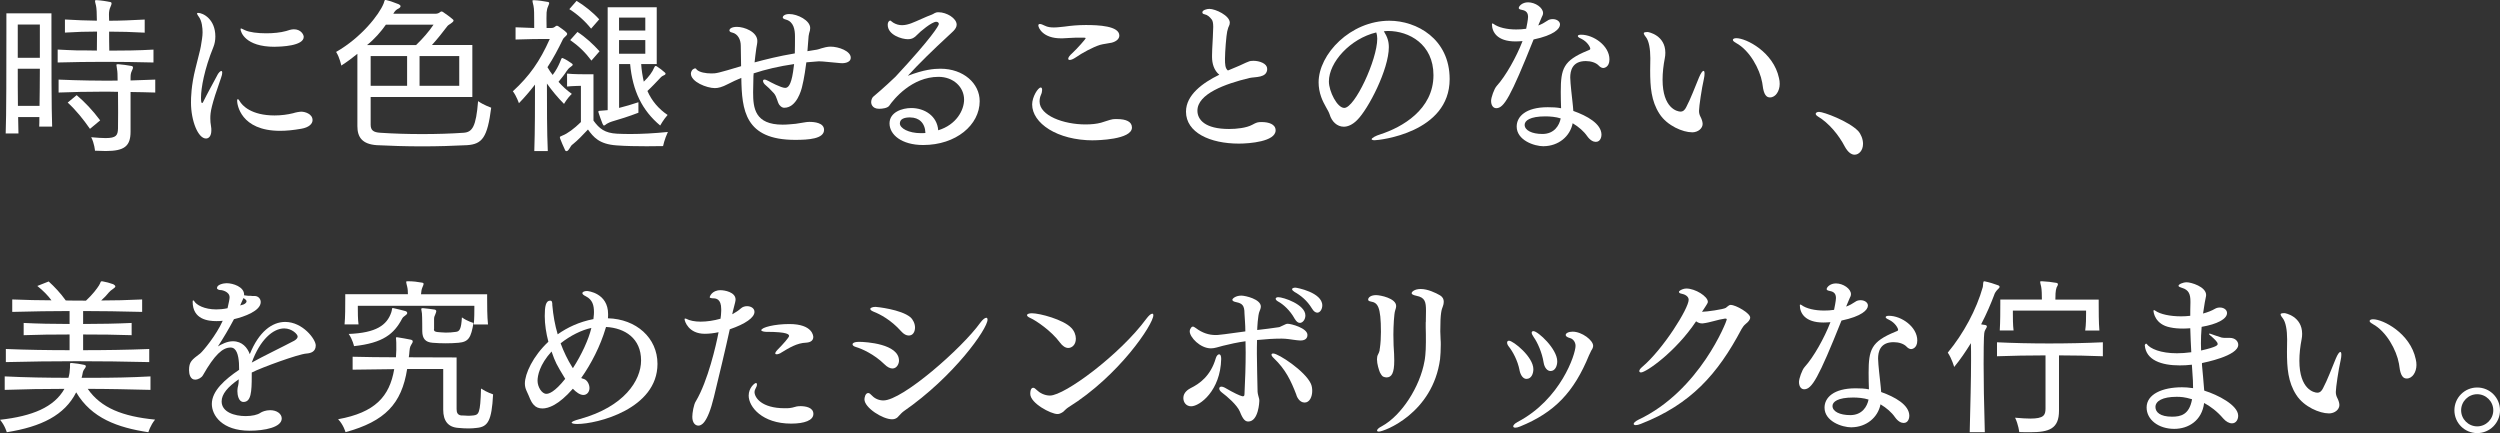 <?xml version="1.0" encoding="UTF-8"?>
<svg id="_レイヤー_2" data-name="レイヤー 2" xmlns="http://www.w3.org/2000/svg" viewBox="0 0 461.68 79.98">
  <rect x="0" y="0" width="461.68" height="79.98" fill="#333333" stroke="none"/>
  <defs>
    <style>
      .cls-1 {
        fill: #fff;
      }
    </style>
  </defs>
  <g id="_レイヤー_1-2" data-name="レイヤー 1">
    <g>
      <path class="cls-1" d="M7.24,23.37c.03-.51.03-1.05.03-1.75h-3.92c.03,1.24.03,2.3.06,3.03H1.05c.13-2.9.13-12.98.13-18.46v-3.73h8.32v3.41c0,5.1,0,14.48.13,17.51h-2.39ZM7.37,4.53H3.28v6.15h4.08v-6.15ZM7.3,19.55c.03-2.07.06-4.53.06-6.86H3.28c0,2.3,0,4.72.03,6.86h3.99ZM28.35,11.54c-6.35-.16-11.83-.16-17.7,0v-2.39c1.21.06,2.42.13,3.64.16,1.21,0,2.42,0,3.6.03,0-1.08.03-2.33.03-3.51-1.91,0-3.86.06-5.93.19v-2.42c2.04.13,3.99.19,5.9.22,0-1.31-.06-2.36-.16-2.77-.1-.45-.19-.7-.19-.86,0-.13.06-.16.25-.16h.1c.92.06,1.69.19,2.49.35.16.03.22.13.22.25,0,.16-.06.35-.19.61-.22.48-.29.92-.29,1.47,0,.38.03.7.03,1.12,2.07,0,4.24-.1,6.57-.22v2.42c-2.36-.13-4.5-.19-6.57-.19,0,1.05,0,2.26.03,3.51,2.58,0,5.33-.03,8.16-.19v2.39ZM28.67,17.09c-1.56-.03-3.09-.1-4.56-.1v7.33c0,2.68-1.15,3.57-4.59,3.57-.61,0-1.24-.03-1.98-.06,0,0-.1-1.34-.7-2.49,1.12.1,1.98.16,2.65.16,1.98,0,2.26-.51,2.3-1.75.03-1.47.03-4.37,0-6.79-.99-.03-1.98-.03-2.97-.03-2.68,0-5.33.06-8,.16v-2.39c3.67.16,7.3.22,10.9.19,0-.99-.03-1.75-.1-2.04-.03-.16-.06-.29-.06-.42-.03-.16-.06-.32-.06-.41,0-.13.06-.16.22-.16h.13c.77.06,1.53.16,2.42.32.22.06.29.13.29.29,0,.13-.06.32-.19.57-.22.45-.26.77-.26,1.37v.45l4.56-.16v2.39ZM16.61,23.79c-1.21-1.75-2.61-3.48-4.11-4.85l1.66-1.37c1.5,1.28,2.93,2.77,4.34,4.66l-1.88,1.56Z"/>
      <path class="cls-1" d="M40.11,13.9c.29-.54.61-.8.77-.8.03,0,.03.03.06.03.06.03.1.13.1.29,0,.22-.06.54-.22.96-1.82,5.13-1.98,6.31-1.98,7.46,0,.48.03.96.13,1.47.06.29.06.54.06.77,0,1.02-.45,1.5-.99,1.5-1.44,0-2.77-3.22-2.77-6.66,0-.83.03-3.12.83-6.28.45-1.88.89-3.44.99-4.08.16-1.02.32-1.82.32-2.58s-.1-2.14-.73-2.93c-.19-.25-.29-.45-.29-.54s.06-.13.19-.13c.89,0,3.19,1.12,3.19,4.37,0,.7-.13,1.37-.35,1.91-1.69,4.14-2.3,7.62-2.3,9.37,0,.57.03.99.19.99.1,0,.16-.1.16-.1.86-1.75,1.91-3.6,2.65-5.01ZM55.71,20.63c.51,0,2.01.35,2.01,1.56,0,.64-.61,1.34-2.1,1.59-1.47.26-2.77.38-3.89.38-7.33,0-7.94-4.91-7.94-5.55,0-.19.03-.29.13-.29s.22.13.32.32c.48.86,2.17,2.68,6.47,2.68,1.24,0,2.39-.16,3.41-.41.48-.16,1.21-.29,1.59-.29ZM50.7,8.64c-5.42,0-6.28-2.74-6.28-3.28,0-.06.03-.1.1-.1.13,0,.41.19.73.32.8.38,2.33.57,3.92.57,1.28,0,2.65-.13,3.67-.42.38-.13.96-.32,1.43-.32,1.31,0,1.82.99,1.82,1.4,0,1.69-4.24,1.82-5.39,1.82Z"/>
      <path class="cls-1" d="M68.45,17.92v5.1c0,1.02.48,1.43,1.82,1.5,4.69.32,10.78.32,15.31,0,1.66-.1,2.33-1.12,2.71-5.84,1.05.73,2.42,1.21,2.42,1.21-.7,5.52-1.66,6.73-4.46,6.92-2.49.13-5.42.22-8.29.22-3.03,0-6.03-.1-8.39-.22-2.68-.19-3.57-1.47-3.57-3.51v-13.36c-.89.73-1.88,1.47-2.97,2.17,0,0-.29-1.47-.96-2.52,4.66-2.65,7.97-6.92,8.77-8.93.16-.38.13-.67.35-.67.03,0,.1,0,.16.03.7.16,1.72.54,2.3.77.19.1.32.22.32.35s-.1.29-.32.41c-.48.22-.73.48-1.02.99h7.78c.35,0,.64-.1.89-.32.16-.13.32-.13.51,0,.54.38,1.18.8,1.79,1.34.1.06.16.16.16.22,0,.38-.89.73-1.12,1.02-.89,1.18-1.85,2.39-2.87,3.51h7.46v9.6h-18.78ZM71.26,4.56c-.86,1.24-2.14,2.71-3.48,3.76h9.06c1.28-1.24,2.39-2.52,3.22-3.76h-8.8ZM75.18,10.36h-6.73v5.48h6.73v-5.48ZM84.81,10.36h-7.33v5.48h7.33v-5.48Z"/>
      <path class="cls-1" d="M98.67,27.9c.13-3.64.13-9.06.13-12.28-.96,1.24-1.94,2.39-2.97,3.44,0,0-.45-1.34-1.12-2.2,3.09-2.84,4.97-5.52,6.82-9.66h-.64c-1.05,0-3.22,0-5.68.1v-2.26c1.21.06,2.39.1,3.44.13v-1.08c0-1.24,0-2.52-.13-3.03-.1-.45-.19-.73-.19-.89,0-.1.03-.13.22-.13h.13c.77.03,1.66.16,2.52.32.16.03.22.13.22.22,0,.19-.16.41-.22.64-.16.32-.19.61-.26,1.08-.03.41-.03,1.66,0,2.87h.83c.38,0,.57-.1.83-.32.16-.13.32-.13.51,0,.41.29,1.08.73,1.47,1.12.1.1.16.22.16.29,0,.32-.61.61-.8,1.02-.83,1.72-1.75,3.48-2.84,5.13.29.51.61.99.96,1.43.64-.83,1.05-1.66,1.34-2.33.25-.54.25-.8.45-.8.03,0,.1.03.16.06.45.19,1.12.61,1.5.89.13.1.25.16.25.29,0,.1-.1.22-.35.38-.41.29-.57.51-.77.8-.38.61-.92,1.28-1.5,1.98.73.83,1.53,1.56,2.46,2.23-.89.83-1.44,1.85-1.44,1.85-1.18-1.18-2.23-2.46-3.16-3.76,0,3.73,0,9.15.16,12.47h-2.52ZM107.27,15.85s-1.63.03-2.55.13v-2.39c1.15.13,3.12.13,4.18.13h.7v8.55c1.08,1.5,2.1,2.3,4.34,2.42.7.03,1.5.06,2.42.06,2.07,0,4.53-.13,6.98-.38-.64,1.37-.89,2.61-.89,2.61,0,0-1.34.03-3.03.03s-3.89-.03-5.55-.16c-3.22-.22-4.27-1.53-5.29-2.93-.99,1.05-1.91,2.01-2.71,2.65-.38.29-.41.35-.67.8-.22.35-.38.54-.57.54-.13,0-.25-.06-.32-.29-.32-.64-.64-1.47-.86-2.01-.03-.1-.06-.19-.06-.26,0-.13.13-.16.48-.32.92-.35,2.17-1.27,3.41-2.49v-6.7ZM109.16,5.29c-1.15-1.43-2.55-2.68-4.02-3.6l1.34-1.53c1.43.86,3,2.1,4.18,3.41l-1.5,1.72ZM109.22,11.19c-1.15-1.53-2.33-2.68-3.92-3.79l1.34-1.5c1.44.92,2.9,2.26,4.08,3.57l-1.5,1.72ZM117.89,20.82c-1.72.67-3.57,1.24-4.91,1.63-.32.1-.51.19-.92.41-.22.16-.41.32-.51.32s-.19-.1-.29-.35c-.22-.54-.57-1.53-.73-2.04,0-.06-.03-.13-.03-.16,0-.19.13-.16.54-.19l1.18-.1V1.34h9.06v10.49h-2.87c.06,1.12.26,2.26.48,3.25.92-.86,1.63-1.85,1.91-2.58.1-.19.16-.32.29-.32.03,0,.1.03.19.06.54.35,1.08.77,1.5,1.15.1.06.13.16.13.22,0,.1-.1.22-.29.29-.45.19-.64.42-.83.64-.64.67-1.37,1.47-2.23,2.26.8,1.82,2.07,3.32,3.73,4.43-.77.86-1.37,1.95-1.37,1.95-3.32-2.77-5.1-6.38-5.55-11.35h-2.04v8.1c1.15-.29,2.36-.64,3.57-1.05v1.94ZM119.17,3.25h-4.85v2.39h4.85v-2.39ZM119.17,7.4h-4.85v2.52h4.85v-2.52Z"/>
      <path class="cls-1" d="M146.66,11.83c-2.81.41-5.29.99-7.49,1.72,0,.16,0,.29-.03.45-.03,1.08-.06,2.14-.06,3.06,0,2.9.32,5.96,5.45,5.96.86,0,1.72-.1,2.42-.16,2.07-.35,2.2-.35,2.55-.35.89,0,2.68.16,2.68,1.47,0,1.66-2.84,1.85-5.33,1.85-9.31,0-9.85-5.48-9.95-11.45-.86.35-1.66.73-2.42,1.12-1.15.61-1.88.77-2.46.77-1.5,0-4.43-1.15-4.43-2.68,0-.32.22-.67.35-.77.16-.1.29-.19.45-.19.06,0,.13.03.19.1l.06.1c.51.54,1.72.73,2.74.73.89,0,1.12-.03,5.48-1.34-.03-1.56-.06-2.96-.06-3.79,0-1.08-.51-2.17-1.59-2.42-.35-.06-.51-.22-.51-.41,0-.16.22-.64,1.4-.64,1.37,0,3.76.92,3.76,2.61,0,.45-.13.92-.19,1.34-.13.86-.22,1.75-.32,2.61,2.01-.54,4.4-1.15,7.43-1.66.03-1.02.03-2.07.03-3.12,0-1.24-.22-2.74-1.69-3.13-.41-.1-.57-.25-.57-.41s.25-.61,1.21-.61c1.53,0,3.86,1.18,3.86,2.58,0,.29-.06.61-.19.96l-.1.51c-.06.89-.13,1.85-.22,2.81l.61-.1c1.08-.16,1.31-.19,1.94-.42.38-.13,1.18-.32,1.69-.32,1.56,0,3.76.83,3.76,2.04,0,1.02-1.47,1.02-1.56,1.02-.26,0-.54-.03-.83-.06-2.97-.29-3.16-.29-3.51-.29t-2.3.19c-.06.54-.41,3.09-.8,4.56-.13.54-.99,3.83-3.28,3.83-.29,0-.57-.13-.89-.51-.41-.57-.45-1.5-1.02-2.17-.57-.64-1.28-1.31-1.53-1.5-.32-.25-.48-.57-.48-.77,0-.13.06-.26.29-.26.16,0,.38.1.7.26.22.13,2.36,1.28,3.09,1.28.51,0,1.08-.41,1.47-2.97l.19-1.43Z"/>
      <path class="cls-1" d="M178.04,18.4c0-2.33-1.98-4.21-4.72-4.21-4.94,0-8.29,4.14-9.12,5.36-.32.41-1.21.54-1.85.54-1.34,0-1.47-.99-1.47-1.21,0-.38.16-.8.35-.99,1.98-1.66,3.79-3.38,4.15-3.73,6.7-7.21,8-9.44,8-9.73,0-.22-.19-.41-.48-.41-.8,0-2.97,1.79-3.57,2.45-.45.48-.89.77-1.69.77-1.08,0-3.7-.77-3.7-2.65,0-.67.41-.8.45-.8s.06,0,.54.38c.57.35,1.12.48,1.66.48.64,0,1.24-.19,1.69-.35,1.02-.38,2.87-1.28,3.7-1.56.51-.16.61-.48,1.34-.48,1.5,0,3.35,1.12,3.35,2.3,0,.83-.99,1.5-1.53,2.04-2.77,2.55-5.55,5.26-7.49,7.4,2.97-1.15,4.81-1.31,6.03-1.31,4.24,0,7.24,2.71,7.24,5.99,0,4.4-4.37,8.1-10.43,8.1-3.99,0-6.22-1.91-6.22-3.99s2.33-2.84,4.02-2.84c2.46,0,4.78,1.47,4.97,4.11,3.35-1.02,4.78-3.7,4.78-5.68ZM168.09,21.68c-1.12,0-1.91.29-1.91,1.12,0,.89,1.63,1.79,3.86,1.79.29,0,.57,0,.86-.03-.06-1.88-1.21-2.87-2.81-2.87Z"/>
      <path class="cls-1" d="M201.9,25.92c-6.7,0-11.29-3.19-11.29-6.63,0-1.4,1.08-3.13,1.59-3.13.19,0,.25.19.25.45s-.06.57-.22.92-.25.77-.25,1.21c0,2.61,4.43,4.24,8.48,4.24,1.08,0,2.07-.1,2.87-.32.61-.16,1.56-.54,2.17-.64.22-.03.51-.03.77-.03,1.75,0,2.77.51,2.77,1.56,0,2.26-6.51,2.36-7.14,2.36ZM198.77,6.95c-.99.03-1.79.1-2.55.13h-.29c-3.35,0-4.18-1.95-4.18-2.39,0-.16.1-.26.29-.26s.48.1.92.32c.51.26,1.08.32,1.66.32.67,0,1.34-.1,1.98-.16,1.15-.16,2.39-.29,3.92-.29,2.33,0,6.19.16,6.19,1.95,0,.57-.51,1.08-1.4,1.31-.7.16-1.5.22-2.17.41-1.31.41-3.32,1.5-4.46,2.3-.48.32-.86.48-1.12.48-.16,0-.29-.06-.29-.22,0-.22.22-.57.77-1.05.96-.89,2.45-2.61,2.45-2.71s-.1-.13-.25-.13h-1.47Z"/>
      <path class="cls-1" d="M234.02,12.72c-.03,1.72-2.2,1.43-3.32,1.69-4.46,1.08-9.57,2.93-9.57,6.03,0,1.66,1.4,3.38,5.84,3.38,1.4,0,3.19-.19,4.27-.77.83-.45,1.02-.51,1.75-.51,1.28,0,2.58.38,2.58,1.53,0,2.07-4.81,2.45-6.79,2.45-5.33,0-9.76-2.04-9.76-5.9,0-3.09,3.09-5.33,6.15-6.82-.99-.8-1.34-2.1-1.34-3.28v-.29c0-.35.03-.73.03-1.12.06-1.05.19-3.51.19-4.15,0-.7-.1-1.15-.29-1.37-.35-.45-.73-.83-1.34-.96-.19-.03-.38-.13-.38-.35,0-.42.86-.64,1.28-.64,1.15,0,3.79,1.24,3.79,2.55,0,.22-.06.45-.19.7-.1.13-.22.73-.29.92-.16.67-.41,3.76-.41,5.07,0,.96.03,1.75.54,2.14l1.53-.64c1.05-.42,1.53-.73,2.33-1.02.22-.1.54-.13.86-.13,1.12,0,2.52.51,2.52,1.43v.03Z"/>
      <path class="cls-1" d="M256.48,8.7c0,4.11-3.79,11.45-5.87,13.49-.86.86-1.72,1.21-2.45,1.21-1.24,0-2.23-.96-2.61-2.26-.22-.73-1.05-1.79-1.56-3.22-.32-.89-.48-1.82-.48-2.71,0-5.2,5.87-11.38,13.07-11.38,5.01,0,11.13,3.32,11.13,10.78,0,9.92-13.01,11.29-13.87,11.29-.35,0-.54-.1-.54-.19,0-.22.73-.64,1.66-.92,3.92-1.28,9.76-4.53,9.76-10.91,0-5.71-4.5-8.16-8.39-8.16-.26,0-.51.03-.77.06.64,1.02.92,1.85.92,2.93ZM245.41,15.05c0,1.82,1.53,4.88,2.84,4.88,1.95,0,6.09-8.9,6.09-12.79,0-.38-.06-.8-.19-1.15-4.78,1.15-8.74,5.48-8.74,9.06Z"/>
      <path class="cls-1" d="M275.37,18.56c0-.51.54-2.17,1.05-2.71,1.63-1.79,3.6-5.29,4.75-8.26-.45.03-.89.06-1.31.06-3.38,0-4.34-1.75-4.34-3.19,0-.1.03-.13.1-.13.03,0,.1.03.16.06.92.7,2.52,1.05,4.21,1.05.61,0,1.24-.03,1.85-.13.35-1.69.35-2.1.35-2.2,0-1.08-.77-1.21-1.24-1.31-.35-.06-.48-.19-.48-.32,0-.32.61-1.05,1.72-1.05,1.34,0,2.77.99,2.77,1.98,0,.25-.1.51-.25.77l-.51,1.21-.13.32c.61-.22,1.18-.54,1.69-.89.29-.22.64-.29.99-.29.67,0,1.34.38,1.34.99,0,.8-1.12,1.98-4.88,2.77-4.27,10.68-5.48,12.69-6.89,12.69-.54,0-.96-.48-.96-1.37v-.06ZM285.1,27.01c-1.85,0-5.01-1.15-5.01-3.64,0-1.82,1.63-3.57,5.74-3.57.83,0,1.69.03,2.46.19-.03-.8-.06-1.95-.06-3.03,0-4.3.48-5.77,4.91-7.59.35-.13.54-.19.54-.38,0-.26-.51-1.28-1.69-1.85-.45-.19-.61-.35-.61-.48,0-.16.22-.25.61-.25,2.3,0,5.23,2.04,5.23,4.56,0,1.5-1.05,1.59-1.12,1.59-.25,0-.57-.13-.86-.45-.51-.54-1.43-.83-2.39-.83-2.52,0-2.87,1.82-2.87,3.03,0,.26.03,1.18.41,4.46.06.57.13,1.18.16,1.72,2.52.89,5.2,2.36,5.2,4.4,0,.35-.16,1.31-1.05,1.31-.45,0-1.02-.26-1.59-1.05-.61-.89-1.56-1.72-2.68-2.39-.48,2.46-2.65,4.21-5.33,4.24ZM285.39,21.49c-2.87,0-3.83.8-3.83,1.56,0,1.02,1.34,1.69,3.28,1.69,2.2,0,3.12-1.59,3.38-2.87-.86-.29-2.01-.38-2.84-.38Z"/>
      <path class="cls-1" d="M312.45,24.43c-1.63,0-4.56-1.18-5.99-3.41-1.53-2.36-1.72-4.97-1.72-8,0-.73.03-1.47.03-2.26,0-1.72-.26-3.19-.8-3.89-.29-.35-.41-.61-.41-.73,0-.03,0-.06.03-.1.13-.1.45-.13.67-.13.19,0,3.28.61,3.28,3.83,0,.35-.03.7-.1,1.02-.25,1.28-.41,2.65-.41,3.95,0,5.29,2.71,5.9,3.32,5.9.48,0,.8-.32,1.05-.83.86-1.63,1.56-3.57,2.36-5.48.35-.83.64-1.21.83-1.21.13,0,.19.16.19.51,0,.26-.03.57-.13,1.02-.38,1.63-.89,5.07-.89,5.84,0,.35.06.7.26,1.08.16.29.41.89.41,1.34,0,.8-.8,1.56-1.98,1.56ZM320.62,7.94c-.41-.22-.61-.41-.61-.57,0-.19.25-.32.64-.32,1.82,0,6.86,2.55,7.88,7.37.1.38.13.73.13,1.08,0,1.28-.73,2.49-1.79,2.49-.99,0-1.24-1.12-1.44-2.74-.45-2.52-2.33-5.96-4.81-7.3Z"/>
      <path class="cls-1" d="M344.05,26.56c0,1.24-.77,2.01-1.56,2.01-.61,0-1.24-.48-1.79-1.47-1.12-2.17-2.97-4.4-5.01-5.61-.25-.16-.38-.32-.38-.48,0-.19.26-.35.61-.35.86,0,5.48,1.72,7.24,3.54.51.57.89,1.5.89,2.36Z"/>
      <path class="cls-1" d="M27.77,72c-1.91-.06-3.86-.1-5.8-.13-1.98-.03-3.86-.06-5.77-.06,2.45,3.54,6.47,5.1,12.44,5.68-.89,1.08-1.24,2.33-1.24,2.33-5.68-.86-10.49-2.58-13.33-7.37-2.14,4.24-6.44,6.35-12.82,7.37,0,0-.32-1.21-1.24-2.3,6-.67,9.98-2.33,11.89-5.71-3.67,0-7.4.06-11.03.19v-2.49c3.86.19,7.88.26,11.77.26.19-.67.25-1.12.29-1.91v-.57c0-.19.03-.26.22-.26h.06c.8.06,1.59.19,2.36.35.19.06.29.13.29.25s-.1.29-.22.45c-.22.29-.32.51-.38.86-.03.22-.1.51-.19.83h2.04c3.51,0,7.08-.06,10.68-.26v2.49ZM27.55,66.87c-9.02-.22-17.73-.22-26.47,0v-2.42c3.95.16,7.78.22,11.77.22v-2.9c-3,0-5.96.03-8.48.13v-2.26c2.55.13,5.48.19,8.48.19v-2.39c-3.28,0-6.76.06-10.59.16v-2.3c2.52.1,5.01.16,7.24.16-.67-.92-1.56-1.82-2.61-2.65l2.1-.83c1.12,1.02,2.17,2.14,3.16,3.51,1.28.03,2.46.03,3.73.03,1.24-1.15,2.04-2.23,2.42-2.84.35-.61.26-.73.45-.73h.16c.61.1,1.43.32,2.01.54.22.13.38.26.38.41,0,.1-.13.26-.38.42-.38.25-.61.45-.83.7-.29.38-.83.96-1.4,1.47,2.23,0,5.01-.06,7.56-.19v2.3c-4.08-.1-7.53-.16-10.9-.16v2.39c3.09,0,6.19-.06,8.96-.19v2.26c-2.77-.1-5.87-.13-8.96-.13v2.9c4.08,0,8.07-.06,12.21-.22v2.42Z"/>
      <path class="cls-1" d="M46.49,68.78v.64c0,3-.13,4.81-1.53,4.81-.92,0-1.12-1.34-1.12-2.01,0-.26.03-.45.06-.67.06-.26.13-.51.16-.83,0-.22.03-.45.03-.67-2.04,1.4-3.16,2.74-3.16,4.08,0,1.98,2.39,2.71,4.43,2.71,1.15,0,2.2-.22,2.74-.61.29-.19.96-.48,1.79-.48,1.28,0,2.14.7,2.14,1.53,0,1.63-3.16,2.26-5.93,2.26-5.1,0-6.98-2.84-6.98-4.94,0-2.42,2.42-4.53,5.04-6.31,0-.41-.03-.8-.03-1.24-.1-1.47-.45-2.87-1.53-2.87h-.03c-1.44,0-2.93,1.31-5.1,5.13-.22.41-.86.8-1.44.8-.89,0-1.12-1.05-1.12-1.75,0-1.56.51-1.91,2.07-3.09.54-.45,2.97-3.38,4.15-6.03-.41.06-.83.06-1.21.06-1.5,0-4.34-.32-4.34-3.57,0-.19.03-.25.1-.25s.16.06.16.1c.41.73,1.88,1.56,4.11,1.56.64,0,1.31-.06,2.07-.22.25-1.08.38-1.72.38-2.01,0-1.08-1.47-1.34-1.56-1.34h-.1c-.22,0-.67-.1-.67-.38,0-.64,1.21-.89,1.79-.89,1.18,0,3.22.67,3.22,2.1v.13l.77.1h.35c.13,0,.25,0,.35.03h.48c.64,0,1.12.51,1.12,1.12,0,1.63-3.03,2.71-4.94,3.16-.92,1.75-2.01,3.57-2.97,5.04.67-.42,1.72-.96,2.77-.96,1.72,0,2.68,1.18,3.12,2.39,1.66-4.14,4.11-5.96,6.54-5.96,3.22,0,5.64,3.19,5.64,4.34s-.89,1.44-1.72,1.5c-1.5.1-8.35,2.61-10.04,3.48l-.06.03ZM44.99,56.22c.35-.16.54-.38.54-.57,0-.1-.03-.29-.57-.61l-.61,1.37.64-.19ZM54.24,62.98c.45-.25.73-.54.73-.83,0-.42-1.05-1.5-2.49-1.5-2.04,0-4.46,2.07-5.99,6.31,1.91-1.08,5.84-2.97,7.75-3.99Z"/>
      <path class="cls-1" d="M85.36,76.72c.38.03.8.06,1.15.06.29,0,.61-.03.92-.06.96-.13,1.28-.29,1.4-4.97,1.12.73,2.23,1.08,2.23,1.08-.25,4.94-.99,5.99-3,6.19-.48.06-.99.1-1.5.1-.61,0-1.21-.03-1.94-.1-1.88-.13-2.77-1.31-2.77-3.35v-7.53h-6.66c-1.02,6.44-4.08,9.66-11.38,11.67,0,0-.38-1.37-1.37-2.39,6.82-1.24,9.5-4.18,10.36-9.25l-7.68.1v-2.39c2.42.06,5.23.1,8,.1.06-.89.1-1.82.06-2.71,0-.45-.06-.7-.06-.86,0-.1.03-.13.13-.13h.1c.83.13,1.75.29,2.52.45.25.06.35.16.35.32s-.1.35-.25.57c-.32.48-.32.96-.35,1.18-.03.42-.06.8-.13,1.18,4.85.03,8.83.03,8.83.03v9.53c0,.67.19,1.08.83,1.18h.22ZM87.5,59.92c.1-1.15.1-2.42.1-3v-.45h-21.52v.48c0,.67,0,2.01.13,2.96h-2.58c.13-1.24.13-3.54.13-4.78v-.8h11.57c0-.48-.03-.99-.13-1.37-.1-.45-.19-.73-.19-.89,0-.1.06-.13.25-.13h.1c.89,0,1.75.1,2.61.26.19.03.26.13.26.25s-.13.38-.22.61c-.16.38-.22.73-.26,1.28h12.21v.77c0,1.15,0,3.38.16,4.81h-2.61ZM64.38,61.67c5.1-.19,7.08-1.63,7.88-3.99.19-.54.06-.8.29-.8.03,0,.06.03.13.03.7.16,1.53.35,2.2.54.19.06.32.19.32.35s-.1.29-.29.41c-.38.26-.54.42-.67.67-1.47,2.77-3.48,4.46-8.86,5.04,0,0-.26-1.21-.99-2.26ZM80.13,60.78c0,.38.19.48.67.54.48.03.99.1,1.53.1.57,0,1.18-.03,1.82-.13.73-.06,1.02-.51,1.15-2.68,1.08.77,2.14,1.02,2.14,1.02-.45,2.71-.89,3.51-2.77,3.67-1.47.13-3.19.13-4.78,0-1.34-.1-1.88-.77-1.91-2.11,0,0,0-2.77-.06-3.32-.03-.38-.13-.64-.13-.77s.06-.19.29-.19c0,0,.03-.03.06,0,.73.06,1.43.16,2.14.26.16.03.29.16.29.29,0,.16-.1.35-.19.61-.13.26-.22.51-.22.83v1.88Z"/>
      <path class="cls-1" d="M111.86,60.56c-.99,3.35-2.68,6.63-4.53,9.25.16.1.38.13.54.19.64.25.99,1.05.99,1.66,0,.73-.48,1.28-1.12,1.28s-1.34-.51-1.95-1.15c-2.65,3.03-4.53,3.64-5.61,3.64-.64,0-1.18-.19-1.59-.64-.7-.8-.67-1.21-1.37-2.65-.19-.42-.29-.86-.29-1.31,0-1.79,1.47-5.04,4.34-7.72-.41-1.56-.67-3.19-.67-4.75,0-1.75.19-2.84.99-2.84.38,0,.41.32.41.86.16,1.85.48,3.64.99,5.36,1.75-1.24,3.95-2.3,6.6-2.81.1-.83.1-1.12.1-1.28,0-1.24-.25-2.3-1.5-2.93-.45-.22-.64-.41-.64-.57,0-.25.38-.41.86-.41.16,0,3.89.38,3.89,4.27,0,.26,0,.51-.03.77,5.2.13,9.15,3.6,9.15,8.42,0,8.32-11.13,11.1-14.83,11.1-.57,0-1.02-.1-1.02-.25s.41-.38,1.53-.67c8.16-2.26,11.29-7.11,11.29-10.81,0-4.08-2.97-5.99-6.47-6.19l-.06.19ZM101.85,64.92c-2.2,2.42-2.58,4.46-2.58,5.39,0,1.12.77,2.42,1.63,2.42.45,0,1.5-.29,3.48-2.77-1.66-2.74-1.82-3.03-2.52-5.04ZM105.8,67.99c1.59-2.45,2.93-5.36,3.41-7.43-1.79.38-3.86,1.4-5.68,2.84.57,1.53,1.28,3.03,2.14,4.4l.13.19Z"/>
      <path class="cls-1" d="M135.22,58.04c.57-.32,1.15-.67,1.59-1.08.32-.29.73-.42,1.15-.42.7,0,1.37.38,1.37,1.05,0,1.05-1.66,2.23-4.56,3.22-.8,3.7-2.01,8.7-2.93,12.5-1.21,5.01-2.39,5.29-2.87,5.29-.57,0-1.12-.51-1.12-1.63,0-.67.25-2.3.67-2.9,2.2-3.7,3.73-10.33,4.18-12.72-.89.19-1.75.29-2.55.29-3.03,0-3.73-2.36-3.73-2.71,0-.06.03-.1.1-.1s.13,0,.19.03c.64.35,1.59.54,2.68.54,1.15,0,2.42-.19,3.67-.54.06-.45.13-.92.13-1.47v-.29c0-1.95-.99-2.01-1.56-2.01-.41-.03-.57-.1-.57-.22,0-.03.35-1.28,2.01-1.28.73,0,2.77.35,2.77,1.72,0,.26-.06.51-.51,2.23l-.1.48ZM147.75,75c1.08,0,2.46.26,2.46,1.44s-1.63,1.79-4.11,1.79c-5.33,0-7.84-3.09-7.84-5.17,0-1.47,1.12-2.33,1.34-2.33.1,0,.19.1.19.26,0,.22-.1.51-.29.83-.1.19-.16.38-.16.57,0,1.02,1.28,3,5.58,3,.32,0,.64,0,.89-.03.7-.06,1.21-.35,1.75-.35h.19ZM144.15,65.21c-.19.1-.51.22-.73.22-.16,0-.25-.06-.25-.16,0-.13.1-.35.41-.67,1.05-1.05,2.14-2.3,2.14-2.55s-.1-.77-4.27-.77c-.25,0-.86-.1-.86-.29,0-.54,2.52-1.15,5.17-1.15,4.4,0,4.43,2.3,4.43,2.39,0,.51-.32.99-1.31,1.05-1.72.06-3.16.96-4.72,1.91Z"/>
      <path class="cls-1" d="M163.34,67.28c-1.91-1.88-4.24-2.9-5.26-3.19-.45-.13-.64-.32-.64-.51,0-.03,0-.45,1.21-.45s7.37.35,7.37,3.48c0,.54-.38,1.44-1.21,1.44-.41,0-.92-.22-1.47-.77ZM159.64,73.73c0-.22.13-1.15.7-1.15.22,0,.41.19.73.51.51.54,1.28.86,2.07.86,3.51,0,14.51-9.63,17.89-14.35.45-.61.86-.92,1.12-.92.13,0,.22.13.22.35,0,1.69-6.19,10.49-15.5,16.93-.35.26-.61.57-.92.89-.06.1-.19.19-.29.29-.22.16-.51.29-.92.29-1.75,0-5.1-2.14-5.1-3.67v-.03ZM166.4,61.16c-1.85-2.07-3.86-3.13-5.07-3.6-.45-.19-.61-.35-.61-.51,0-.22.45-.38.99-.38.13,0,4.66.45,6.41,1.91.51.45.86,1.21.86,1.91,0,.1,0,1.47-1.18,1.47-.41,0-.89-.22-1.4-.8Z"/>
      <path class="cls-1" d="M195.75,63.27c-1.56-2.14-4.43-4.08-5.45-4.53-.45-.19-.64-.38-.64-.54,0-.22.41-.35.89-.35,1.5,0,5.84,1.18,7.27,2.68.57.57.86,1.34.86,2.01,0,1.18-.77,1.72-1.4,1.72-.54,0-1.08-.38-1.53-.99ZM196.35,76.05c-.57.38-.86.41-1.08.41-1.18,0-5.01-1.98-5.01-3.73,0-1.05.41-1.12.54-1.12.19,0,.41.16.7.45.45.45,1.37.99,2.39.99,2.74,0,12.98-7.62,17.79-14.16.48-.64.86-.96,1.12-.96.13,0,.19.1.19.29,0,1.66-6.31,11.16-15.69,17-.35.22-.64.54-.96.83Z"/>
      <path class="cls-1" d="M218.53,73.5c0-1.08.99-1.63,1.34-1.82,1.63-.8,3.7-2.23,4.66-5.55.13-.42.38-.7.61-.7s.38.26.38.86c-.13,5.84-3.95,8.74-5.55,8.74-.92,0-1.44-.73-1.44-1.53ZM225.64,72.48c-.35-.26-.48-.54-.48-.73,0-.22.16-.35.41-.35.16,0,.35.06.61.19,1.75,1.02,2.77,1.47,3.16,1.56.06.03.13.03.19.03.16,0,.29-.06.29-.41.13-2.65.22-5.17.22-7.68,0-.7-.03-1.37-.03-2.07-1.4.19-3.03.54-4.15.83-.89.22-1.53.48-2.23.48-2.01,0-3.92-2.07-3.92-3.13,0-.32.13-.51.26-.7.1-.13.19-.19.32-.19.16,0,.32.13.57.29,1.18.89,2.39,1.27,3.64,1.27.19,0,.35,0,.54-.03,1.43-.13,3.12-.42,4.94-.64,0-1.34-.13-2.52-.16-3.32,0-1.5-.45-1.85-1.47-2.07-.54-.1-.77-.26-.77-.45,0-.22.61-.77,1.66-.77.77,0,3.6.67,3.6,2.01,0,.35-.16.67-.22.83-.35.7-.45,3.38-.45,3.51,1.53-.19,2.58-.29,3.95-.51.13,0,.25-.06.38-.13,1.02-.51,1.12-.51,1.31-.51.64,0,3.64.8,3.64,2.07,0,.96-.96,1.02-1.31,1.02-.45,0-.89-.1-1.24-.13-.41-.06-1.4-.22-2.2-.22-1.53,0-2.93.1-4.56.26-.03.89-.03,1.72-.03,2.58,0,2.39.1,4.62.13,6.98.03.45.19.89.29,1.31.03.13.03.26.03.42,0,.06-.13,3.76-2.04,3.76-.51,0-.96-.29-1.56-1.85-.54-1.24-2.33-2.77-3.32-3.51ZM239.41,72.93c-1.02-2.68-2.04-4.75-4.15-6.76-.32-.29-.45-.51-.45-.67s.13-.22.32-.22c.96,0,5.9,3.25,6.95,5.58.19.41.25.89.25,1.34,0,1.02-.45,2.14-1.4,2.14-1.02,0-1.47-1.18-1.53-1.4ZM239.09,58.87c-.83-1.53-2.1-2.68-3.06-3.19-.29-.16-.45-.35-.45-.51,0-.13.13-.29.48-.29.92,0,5.01,1.34,5.01,3.38,0,.73-.48,1.37-1.02,1.37-.32,0-.64-.22-.96-.77ZM238.61,53.41c0-.26.51-.29.61-.29.26,0,4.97.89,4.97,3.28,0,.7-.41,1.34-.92,1.34-.32,0-.67-.22-.99-.77-.89-1.47-2.07-2.42-3.22-3.06-.29-.19-.45-.35-.45-.51Z"/>
      <path class="cls-1" d="M254.29,66.36c0-.35.06-.67.19-.89.13-.22.22-.48.29-.73,0-.16.03-.32.06-.48.13-.86.19-1.91.19-2.97,0-4.75-.61-5.39-1.88-5.61-.35-.06-.48-.19-.48-.35,0-.41.51-.83,1.47-.83.73,0,3.7.57,3.7,2.01,0,.29-.1.57-.19.86-.19.54-.32,2.87-.32,4.46,0,1.37.06,2.61.13,3.51,0,.32.03.77.03,1.24,0,2.26-.45,3.12-1.44,3.12-.19,0-.41-.06-.64-.16-.25-.16-.45-.57-.57-.77-.19-.48-.54-1.53-.54-2.42ZM263.31,59.5c0-.86.03-1.47.03-2.07,0-1.69-.16-2.49-1.79-2.81-.61-.13-.86-.29-.86-.48,0-.22.48-.77,1.69-.77,1.28,0,2.74.7,3.57,1.18.51.32.67.73.67,1.18,0,.29-.06.57-.16.83-.25.64-.48,1.21-.48,4.62,0,.48.03.99.06,1.56.03.26.03.57.03.92,0,.92-.06,2.01-.13,2.65-1.34,10.01-10.33,13.39-11.29,13.39-.22,0-.35-.06-.35-.19,0-.19.25-.48.89-.8,3.64-1.98,7.05-7.3,7.88-12.05.06-.26.25-1.5.25-3.48,0-.92,0-2.07-.03-2.71v-.99Z"/>
      <path class="cls-1" d="M280.62,68.37c-.35-1.79-1.24-3.44-2.01-4.4-.22-.29-.29-.51-.29-.7,0-.22.13-.35.35-.35.77,0,4.5,2.97,4.5,5.26,0,.8-.35,1.79-1.28,1.79-.54,0-1.05-.54-1.28-1.59ZM293.47,65.56c-2.81,6.89-6.41,10.62-12.75,13.2-.38.16-.67.22-.89.22-.25,0-.38-.1-.38-.25,0-.19.25-.51.8-.8,7.97-4.18,10.71-12.5,10.71-14.06,0-.77-.54-1.34-1.05-1.44-.54-.16-.77-.35-.77-.57,0-.32.51-.61,1.28-.61,1.72,0,3.79,1.59,3.79,2.61,0,.29-.13.57-.35.89l-.38.8ZM285.06,66.93c-.29-1.85-1.15-3.73-1.82-4.66-.26-.38-.38-.64-.38-.83s.13-.29.32-.29c.83,0,4.4,3.28,4.4,5.58,0,.89-.41,1.79-1.24,1.79-.57,0-1.12-.57-1.28-1.59Z"/>
      <path class="cls-1" d="M318.57,58.83c-1.37.19-2.71.73-4.11.89h-.19c-.35,0-.7-.13-1.05-.38-3.79,5.67-9.25,9.44-10.17,9.44-.19,0-.32-.1-.32-.25,0-.19.16-.45.54-.77,3.86-3.25,8.58-10.81,8.58-12.4,0-.67-.77-1.02-1.31-1.12-.35-.06-.48-.19-.48-.32,0-.03,0-.1.03-.13.19-.22.8-.51,1.31-.51,1.69,0,3.99,1.47,3.99,2.45,0,.13,0,.22-.57,1.08-.19.26-.38.54-.51.77.8,0,3.99-.45,4.4-.73.19-.13.57-.51.8-.54h.1c.96,0,3.6,1.53,3.6,2.33,0,.41-.38.83-.83,1.18-.32.26-.57.61-.77.96-4.4,8.32-9.37,13.9-18.62,17.51-.38.16-.7.22-.92.22s-.38-.1-.38-.22c0-.19.29-.48.86-.77,11.38-5.36,16.33-18.24,16.33-18.49,0-.13-.06-.19-.19-.19h-.1Z"/>
      <path class="cls-1" d="M332.23,70.47c0-.51.54-2.17,1.05-2.71,1.63-1.79,3.6-5.29,4.75-8.26-.45.03-.89.06-1.31.06-3.38,0-4.34-1.75-4.34-3.19,0-.1.03-.13.1-.13.03,0,.1.03.16.06.92.7,2.52,1.05,4.21,1.05.61,0,1.24-.03,1.85-.13.35-1.69.35-2.1.35-2.2,0-1.08-.77-1.21-1.24-1.31-.35-.06-.48-.19-.48-.32,0-.32.61-1.05,1.72-1.05,1.34,0,2.77.99,2.77,1.98,0,.25-.1.51-.25.77l-.51,1.21-.13.32c.61-.22,1.18-.54,1.69-.89.29-.22.64-.29.99-.29.67,0,1.34.38,1.34.99,0,.8-1.12,1.98-4.88,2.77-4.27,10.68-5.48,12.69-6.89,12.69-.54,0-.96-.48-.96-1.37v-.06ZM341.95,78.92c-1.85,0-5.01-1.15-5.01-3.64,0-1.82,1.63-3.57,5.74-3.57.83,0,1.69.03,2.46.19-.03-.8-.06-1.95-.06-3.03,0-4.3.48-5.77,4.91-7.59.35-.13.54-.19.54-.38,0-.26-.51-1.28-1.69-1.85-.45-.19-.61-.35-.61-.48,0-.16.22-.25.61-.25,2.3,0,5.23,2.04,5.23,4.56,0,1.5-1.05,1.59-1.12,1.59-.25,0-.57-.13-.86-.45-.51-.54-1.43-.83-2.39-.83-2.52,0-2.87,1.82-2.87,3.03,0,.26.03,1.18.41,4.46.06.57.13,1.18.16,1.72,2.52.89,5.2,2.36,5.2,4.4,0,.35-.16,1.31-1.05,1.31-.45,0-1.02-.26-1.59-1.05-.61-.89-1.56-1.72-2.68-2.39-.48,2.46-2.65,4.21-5.33,4.24ZM342.24,73.41c-2.87,0-3.83.8-3.83,1.56,0,1.02,1.34,1.69,3.28,1.69,2.2,0,3.12-1.59,3.38-2.87-.86-.29-2.01-.38-2.84-.38Z"/>
      <path class="cls-1" d="M363.75,79.82c.13-5.2.25-9.82.25-13.23,0-1.24,0-2.33-.03-3.22-.96,1.56-1.98,3.06-3.09,4.4,0,0-.41-1.5-1.18-2.65,2.93-3.54,5.29-7.94,6.47-12.12.1-.54,0-1.05.26-1.05h.06c.8.16,1.85.48,2.49.73.19.06.29.19.29.29,0,.13-.16.32-.35.48-.32.32-.57.7-.67,1.08-.57,1.5-1.37,3.41-2.39,5.36,0,0,.41.1.77.13.22.06.29.16.29.25,0,.16-.13.38-.29.64-.22.35-.22.92-.25,1.43-.03.7-.06,2.33-.06,4.85,0,3,.06,7.24.22,12.63h-2.77ZM377.75,65.63c-3.12,0-6.22.06-8.96.16v-2.58c5.93.29,13.26.29,19.55,0v2.58c-2.55-.1-5.36-.16-8.1-.16v10.2c0,3.35-1.79,3.99-5.36,3.99-.61,0-1.28,0-1.98-.03,0,0-.16-1.4-.77-2.65,1.15.1,2.07.16,2.81.16,2.46,0,2.81-.61,2.81-1.85v-9.82ZM385.08,61.03c.16-1.05.16-2.46.16-3.19v-.48h-13.52v.48c0,.73,0,2.23.13,3.19h-2.55c.1-1.56.1-3.79.1-4.94v-.77h7.68c0-.89-.03-1.88-.13-2.36-.1-.45-.19-.73-.19-.89,0-.1.03-.13.22-.13h.13c.77.03,1.95.16,2.61.29.22.03.32.13.32.26,0,.19-.13.38-.25.61-.1.32-.16.61-.19,1.08-.03.67-.03,1.15-.03,1.15h8v.77c0,1.21,0,3.51.13,4.94h-2.61Z"/>
      <path class="cls-1" d="M407.14,72.16c2.36.73,6.19,2.65,6.19,4.62,0,.64-.35,1.4-1.15,1.4-.51,0-1.12-.32-1.63-.92-1.08-1.27-2.39-2.26-3.51-2.84-.41,3.29-2.93,4.78-5.52,4.78-2.9,0-5.1-1.69-5.1-3.95,0-2.45,2.9-3.73,6.54-3.73.48,0,1.21.03,2.04.16,0-.45-.03-.92-.03-1.4l-.19-2.93c-.77.1-1.53.13-2.26.13-3.35,0-6.22-.96-6.44-3.73,0-.06.13-.29.26-.29.03,0,.06.03.1.06.64.89,2.58,1.72,5.58,1.72.8,0,1.69-.06,2.65-.19-.06-1.37-.16-2.81-.19-4.43-.45.03-.89.06-1.31.06-.86,0-1.66-.06-2.39-.22-2.81-.54-3.09-2.77-3.09-3.06,0-.1.03-.13.1-.13s.16.06.22.1c.92.67,2.77,1.05,4.78,1.05.54,0,1.12-.03,1.69-.1,0-.73,0-1.53.03-2.39v-.26c0-1.28-.26-2.14-1.59-2.52-.29-.1-.61-.19-.61-.38,0-.25.77-.64,1.53-.64s3.57.8,3.57,2.36c0,.06,0,.19-.25,1.37l-.26,1.66-.06.38c.83-.22,1.59-.51,2.23-.89.29-.16.57-.22.89-.22.7,0,1.31.41,1.31,1.02,0,1.12-1.88,2.07-4.69,2.55-.1,1.18-.13,2.17-.13,3.09,0,.45.03.86.03,1.28,2.93-.67,3.06-.99,3.06-1.21,0-.13-.06-.26-.16-.38-.16-.29-1.12-1.15-1.4-1.37-.03-.03-.03-.06-.03-.1s.06-.06.13-.06h.03c.38.13,1.72.61,2.17.73.22.06.57.06.86.06h.67c.89,0,1.53.57,1.53,1.27,0,2.07-6.28,3.28-6.7,3.38v.32c.1,1.21.32,3.28.41,4.69v.06l.1.03ZM401.94,73.28c-2.55,0-3.89.77-3.89,1.88,0,.96.86,1.79,3.06,1.79,1.56,0,3.19-.32,3.7-3.22-1.4-.42-2.1-.45-2.87-.45Z"/>
      <path class="cls-1" d="M430.05,76.34c-1.63,0-4.56-1.18-5.99-3.41-1.53-2.36-1.72-4.97-1.72-8,0-.73.03-1.47.03-2.26,0-1.72-.26-3.19-.8-3.89-.29-.35-.41-.61-.41-.73,0-.03,0-.06.03-.1.13-.1.45-.13.67-.13.19,0,3.28.61,3.28,3.83,0,.35-.03.7-.1,1.02-.25,1.28-.41,2.65-.41,3.95,0,5.29,2.71,5.9,3.32,5.9.48,0,.8-.32,1.05-.83.86-1.63,1.56-3.57,2.36-5.48.35-.83.64-1.21.83-1.21.13,0,.19.16.19.51,0,.26-.03.57-.13,1.02-.38,1.63-.89,5.07-.89,5.84,0,.35.06.7.25,1.08.16.29.41.89.41,1.34,0,.8-.8,1.56-1.98,1.56ZM438.21,59.85c-.41-.22-.61-.41-.61-.57,0-.19.25-.32.64-.32,1.82,0,6.86,2.55,7.88,7.37.1.38.13.73.13,1.08,0,1.28-.73,2.49-1.79,2.49-.99,0-1.24-1.12-1.44-2.74-.45-2.52-2.33-5.96-4.81-7.3Z"/>
      <path class="cls-1" d="M457.47,79.98c-2.33,0-4.21-1.88-4.21-4.21s1.88-4.21,4.21-4.21,4.21,1.88,4.21,4.21-1.88,4.21-4.21,4.21ZM457.47,72.8c-1.63,0-2.97,1.34-2.97,2.97s1.34,2.97,2.97,2.97,2.97-1.34,2.97-2.97-1.34-2.97-2.97-2.97Z"/>
    </g>
  </g>
</svg>